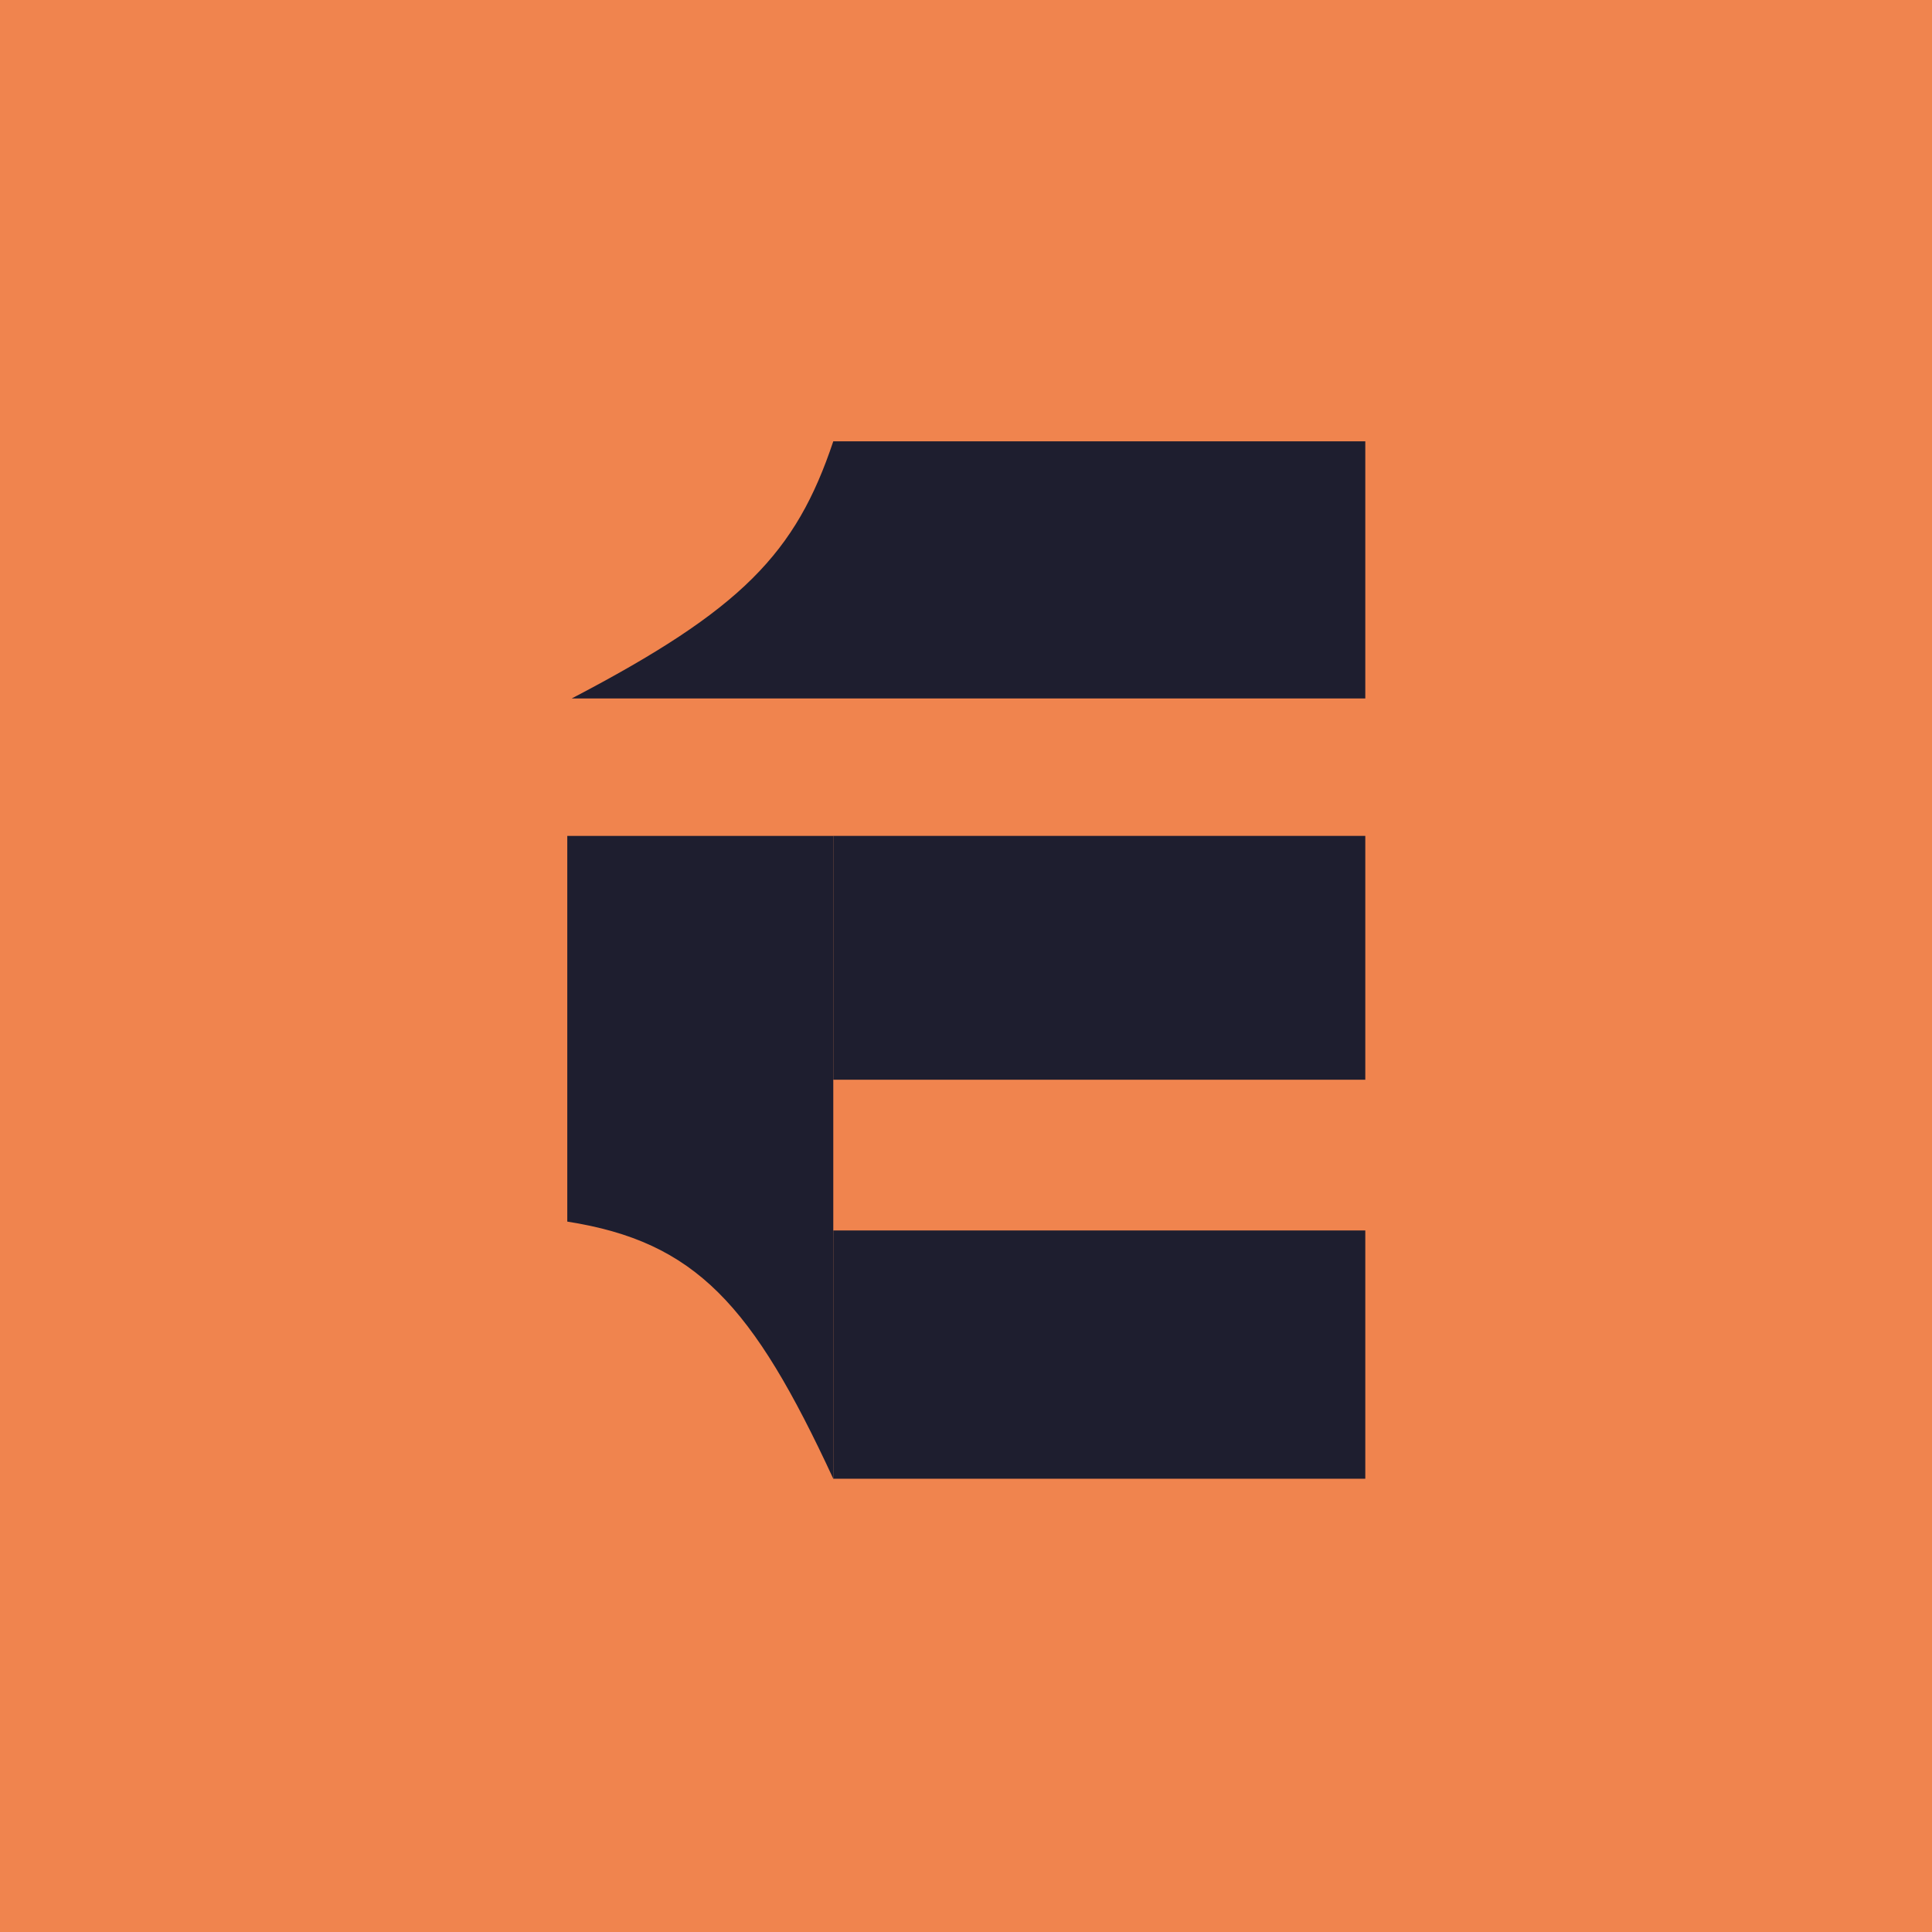 <?xml version="1.0" encoding="UTF-8"?>
<svg xmlns="http://www.w3.org/2000/svg" width="2086" height="2086" viewBox="0 0 2086 2086" fill="none">
  <g clip-path="url(#clip0_33_2)">
    <rect width="2086" height="2086" fill="#F0844E"></rect>
    <circle cx="1043.5" cy="1036.5" r="1043.5" fill="#F0844E"></circle>
    <path d="M899.705 902.521H612.5V1318.97C751.345 1340.8 812.618 1408.72 899.705 1596.6V902.521Z" fill="#1E1E2F"></path>
    <path d="M899.705 1165.79V902.521H1474.12V1165.79H899.705Z" fill="#1E1E2F"></path>
    <path d="M617.287 754.132C801.186 658.087 859.337 597.229 899.705 476.5H1474.12V754.132H617.287Z" fill="#1E1E2F"></path>
    <path d="M899.705 1596.6V1328.54H1474.12V1596.6H899.705Z" fill="#1E1E2F"></path>
  </g>
  <defs>
    <clipPath id="clip0_33_2">
      <rect width="2086" height="2086" fill="white"></rect>
    </clipPath>
  </defs>
</svg>
